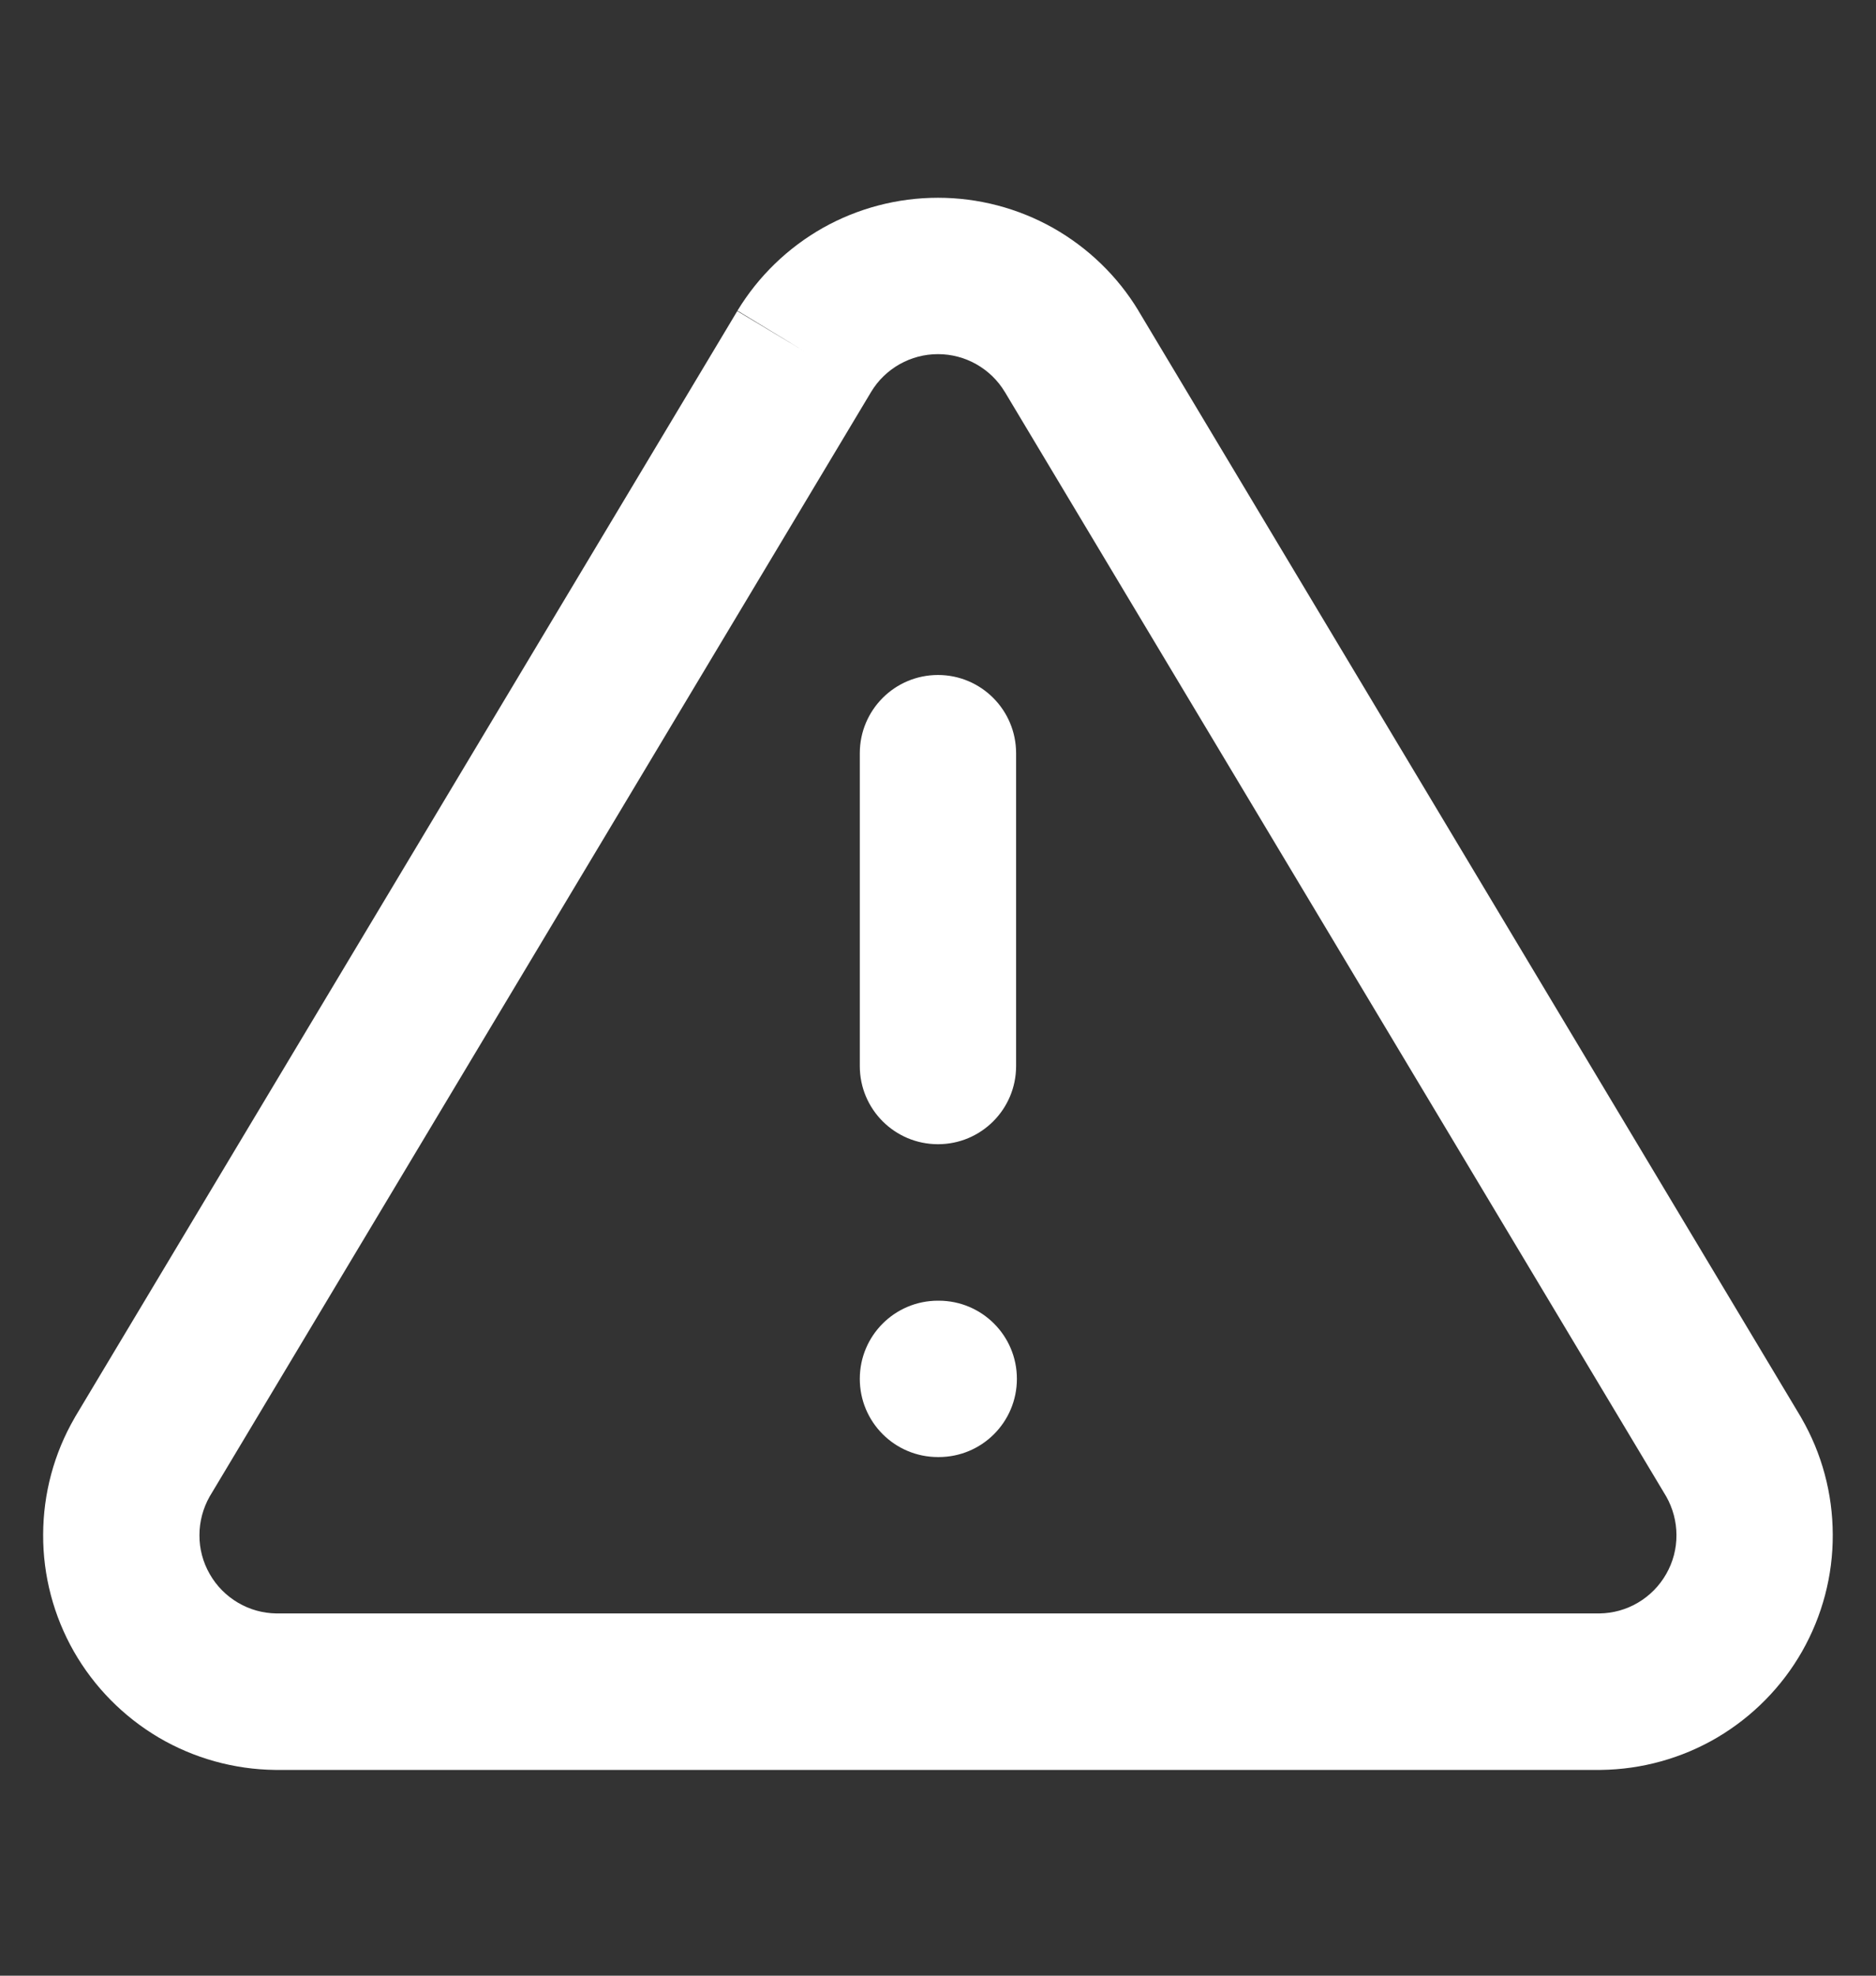 <svg width="19" height="20" viewBox="0 0 19 20" fill="none" xmlns="http://www.w3.org/2000/svg">
<rect x="0" y="0" width="19" height="20" fill="#333333" stroke="none"/>
<g id="icon-alert-triangle">
<g id="Shape">
<path d="M9.5 6.833C9.937 6.833 10.291 7.188 10.291 7.625V10.792C10.291 11.229 9.937 11.583 9.5 11.583C9.062 11.583 8.708 11.229 8.708 10.792V7.625C8.708 7.188 9.062 6.833 9.5 6.833Z" fill="white"/>
<path d="M9.5 13.167C9.062 13.167 8.708 13.521 8.708 13.958C8.708 14.396 9.062 14.75 9.5 14.75H9.507C9.945 14.75 10.299 14.396 10.299 13.958C10.299 13.521 9.945 13.167 9.507 13.167H9.5Z" fill="white"/>
<path fill-rule="evenodd" clip-rule="evenodd" d="M8.334 2.307C8.69 2.107 9.091 2.002 9.5 2.002C9.908 2.002 10.309 2.107 10.665 2.307C11.02 2.508 11.319 2.796 11.53 3.145L11.532 3.149L18.238 14.343L18.244 14.354C18.452 14.713 18.561 15.12 18.562 15.535C18.564 15.95 18.456 16.358 18.251 16.718C18.046 17.078 17.749 17.378 17.392 17.589C17.035 17.799 16.628 17.912 16.214 17.917L16.205 17.917L2.785 17.917C2.371 17.912 1.964 17.799 1.607 17.589C1.25 17.378 0.954 17.078 0.748 16.718C0.543 16.358 0.435 15.95 0.437 15.535C0.438 15.12 0.547 14.713 0.755 14.354L0.761 14.343L7.467 3.149L8.146 3.556L7.469 3.145C7.681 2.796 7.979 2.508 8.334 2.307ZM8.824 3.965L2.123 15.15C2.056 15.269 2.02 15.403 2.02 15.54C2.019 15.678 2.055 15.814 2.124 15.934C2.192 16.054 2.291 16.154 2.41 16.224C2.528 16.294 2.662 16.331 2.799 16.333H16.2C16.337 16.331 16.471 16.294 16.589 16.224C16.708 16.154 16.807 16.054 16.875 15.934C16.944 15.814 16.98 15.678 16.979 15.54C16.979 15.403 16.943 15.269 16.876 15.15L10.176 3.966L10.175 3.965C10.105 3.849 10.006 3.754 9.888 3.687C9.769 3.62 9.636 3.585 9.5 3.585C9.363 3.585 9.23 3.62 9.111 3.687C8.993 3.754 8.894 3.849 8.824 3.965Z" fill="white"/>
</g>
</g>
</svg>

